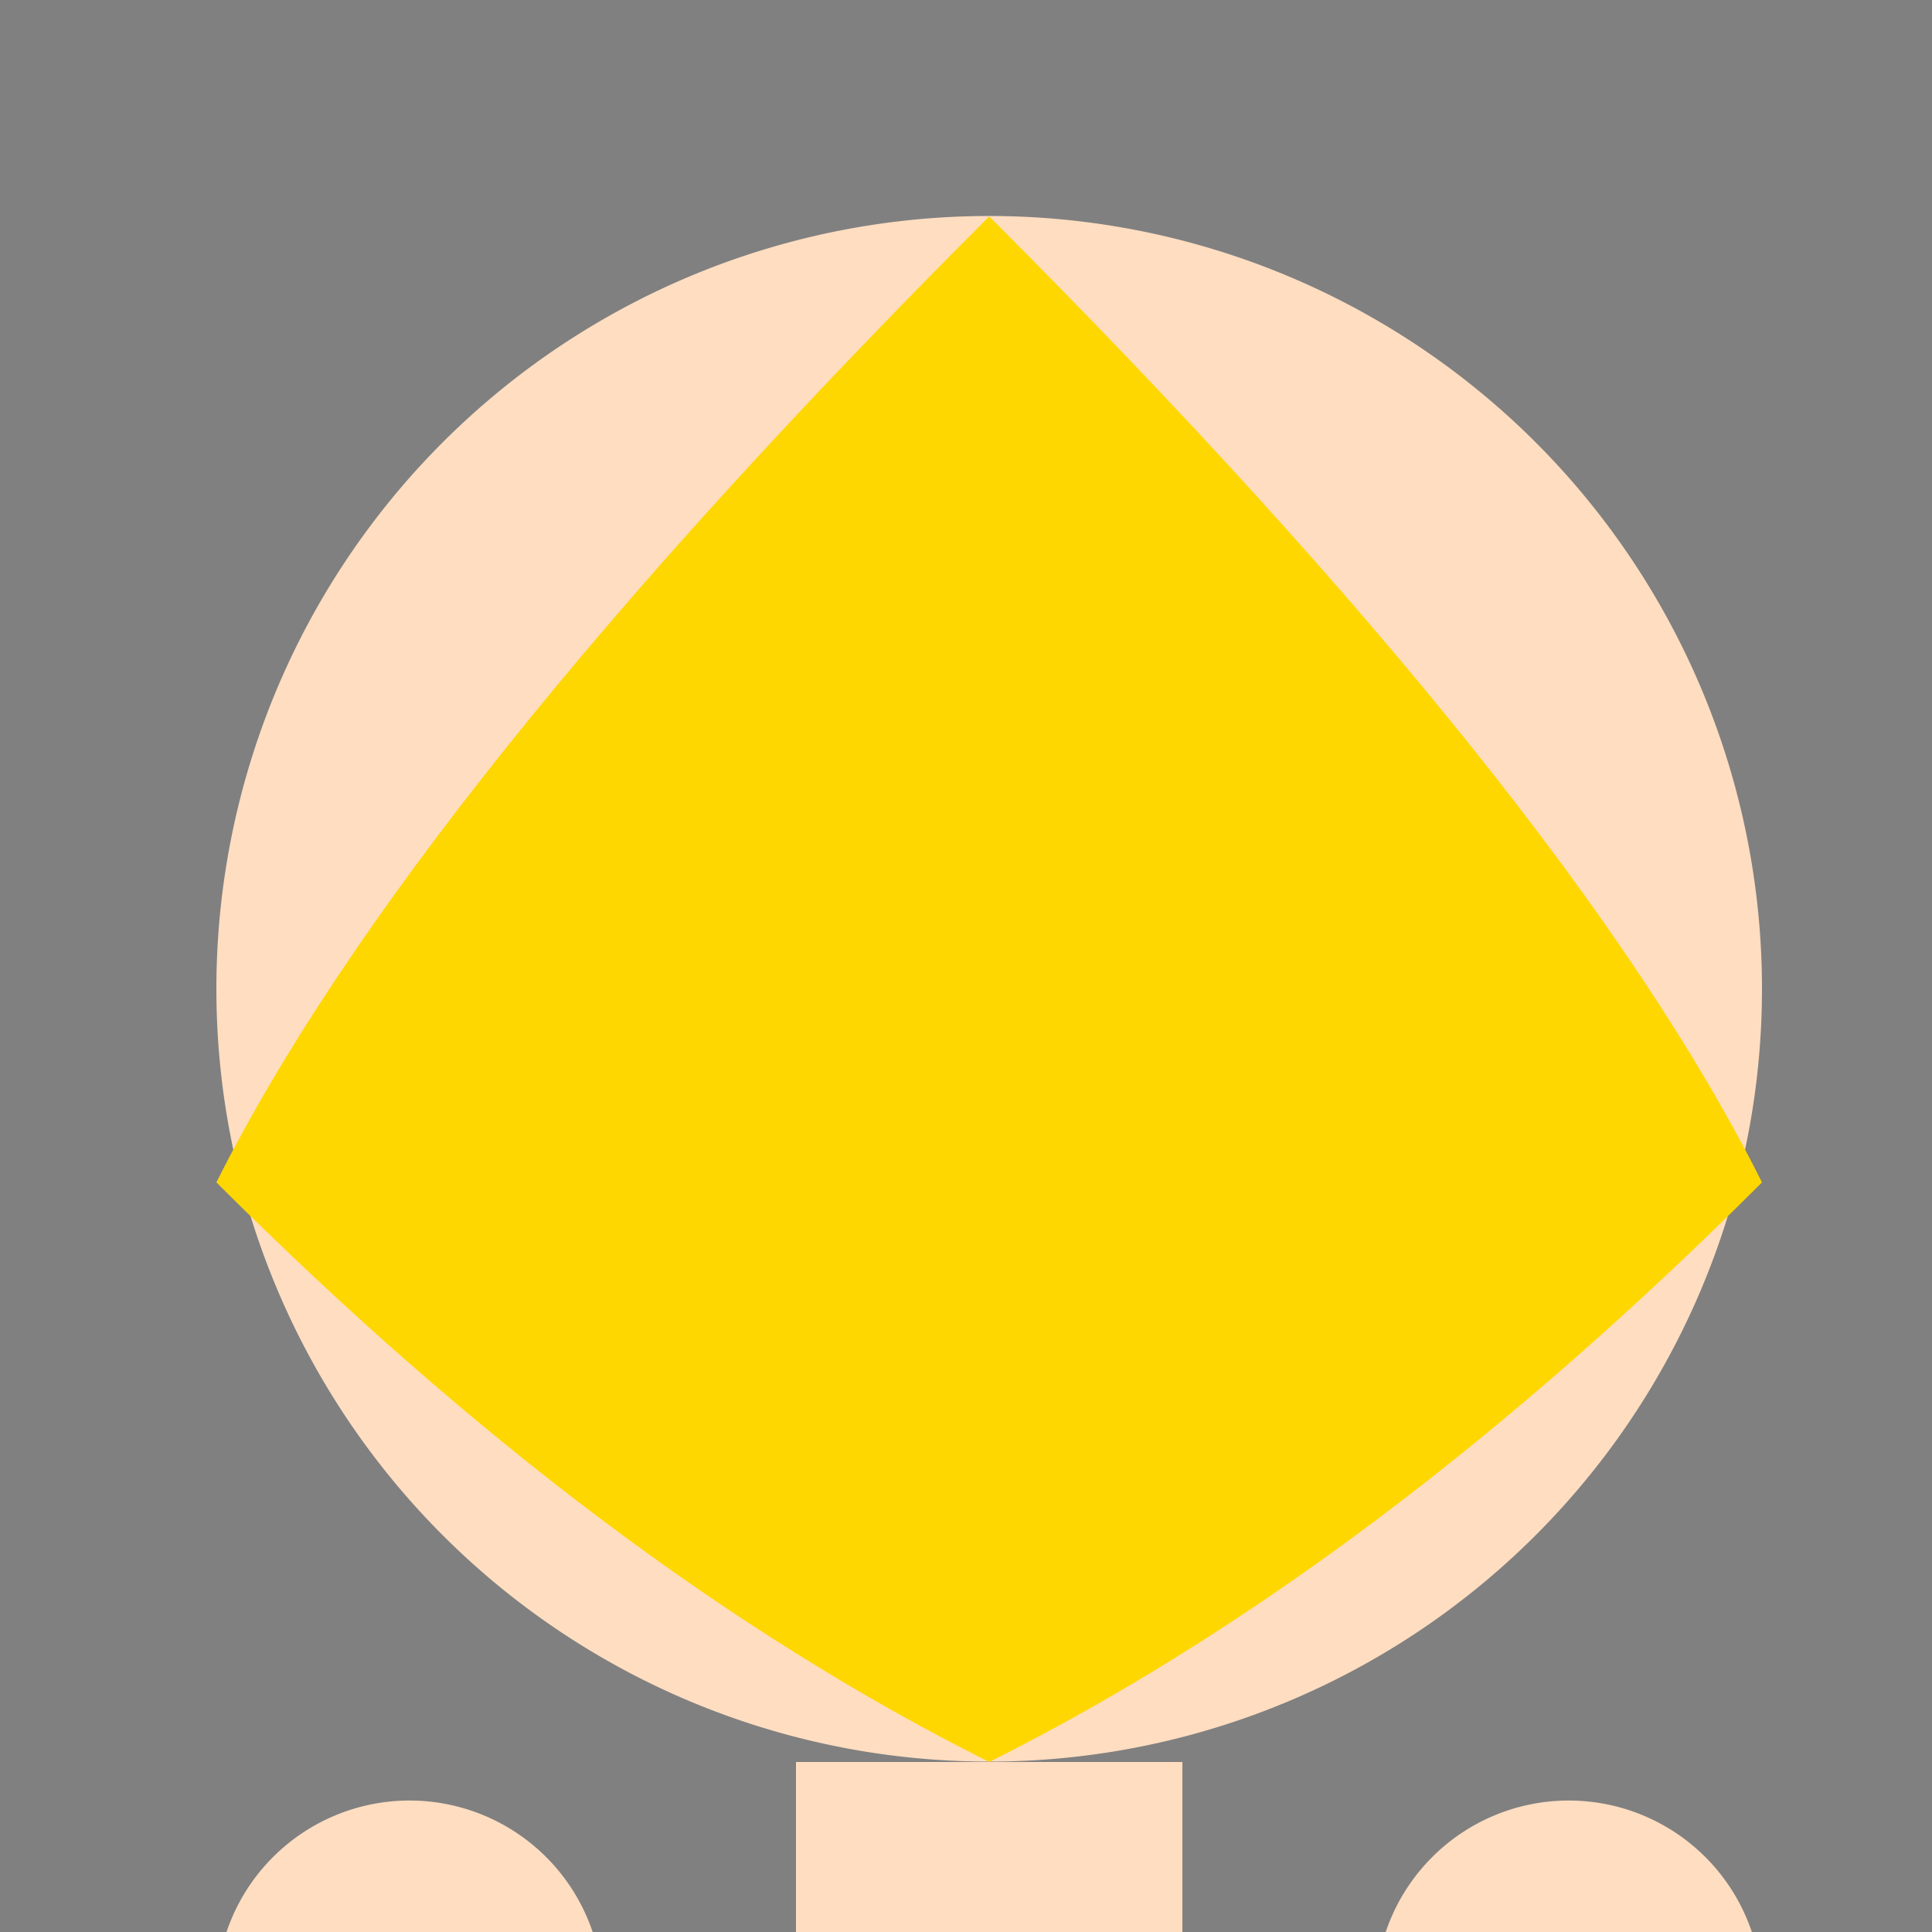 <!--

Generated by DrawGPT.
Free, open source, AI generated images in SVG, PNG, and HTML Canvas format.
https://drawgpt.ai

Created: 2023-12-27T02:05:06.841Z
Link: https://drawgpt.ai/prompt/143407/

-->
<svg xmlns="http://www.w3.org/2000/svg" xmlns:xlink="http://www.w3.org/1999/xlink" width="500" height="500"><rect width="100%" height="100%" fill="#808080" stroke="none"/><defs/><g><path fill="#FFDDC1" stroke="none" paint-order="stroke fill markers" d=" M 456 256 A 200 200 0 1 1 456 255.8"/><path fill="#FFFFFF" stroke="none" paint-order="stroke fill markers" d=" M 236 240 A 40 40 0 1 1 236 239.96 L 356 240 A 40 40 0 1 1 356 239.96"/><path fill="#000000" stroke="none" paint-order="stroke fill markers" d=" M 216 240 A 20 20 0 1 1 216 239.98 L 336 240 A 20 20 0 1 1 336 239.98"/><path fill="#FFC0CB" stroke="none" paint-order="stroke fill markers" d=" M 186 300 A 30 30 0 1 1 186 299.97 L 386 300 A 30 30 0 1 1 386 299.97"/><path fill="#FFC0CB" stroke="none" paint-order="stroke fill markers" d=" M 336 340 A 80 80 0 0 1 176 340"/><path fill="#FFD700" stroke="none" paint-order="stroke fill markers" d=" M 256 56 Q 406 206 456 306 Q 356 406 256 456 Q 156 406 56 306 Q 106 206 256 56"/><path fill="#FFDDC1" stroke="none" paint-order="stroke fill markers" d=" M 206 456 L 306 456 L 306 516 L 206 516"/><path fill="#FFDDC1" stroke="none" paint-order="stroke fill markers" d=" M 156 516 L 356 516 L 356 716 L 156 716"/><path fill="#FFC0CB" stroke="none" paint-order="stroke fill markers" d=" M 156 716 Q 256 816 356 716"/><path fill="#FFDDC1" stroke="none" paint-order="stroke fill markers" d=" M 156 516 A 50 50 0 1 1 156 515.95 L 456 516 A 50 50 0 1 1 456 515.95"/><path fill="#FFDDC1" stroke="none" paint-order="stroke fill markers" d=" M 206 716 L 206 916 L 156 916 L 156 756"/><path fill="#FFDDC1" stroke="none" paint-order="stroke fill markers" d=" M 306 716 L 306 916 L 356 916 L 356 756"/><path fill="#000000" stroke="none" paint-order="stroke fill markers" d=" M 196 916 A 40 40 0 1 1 196 915.96 L 396 916 A 40 40 0 1 1 396 915.96"/></g></svg>